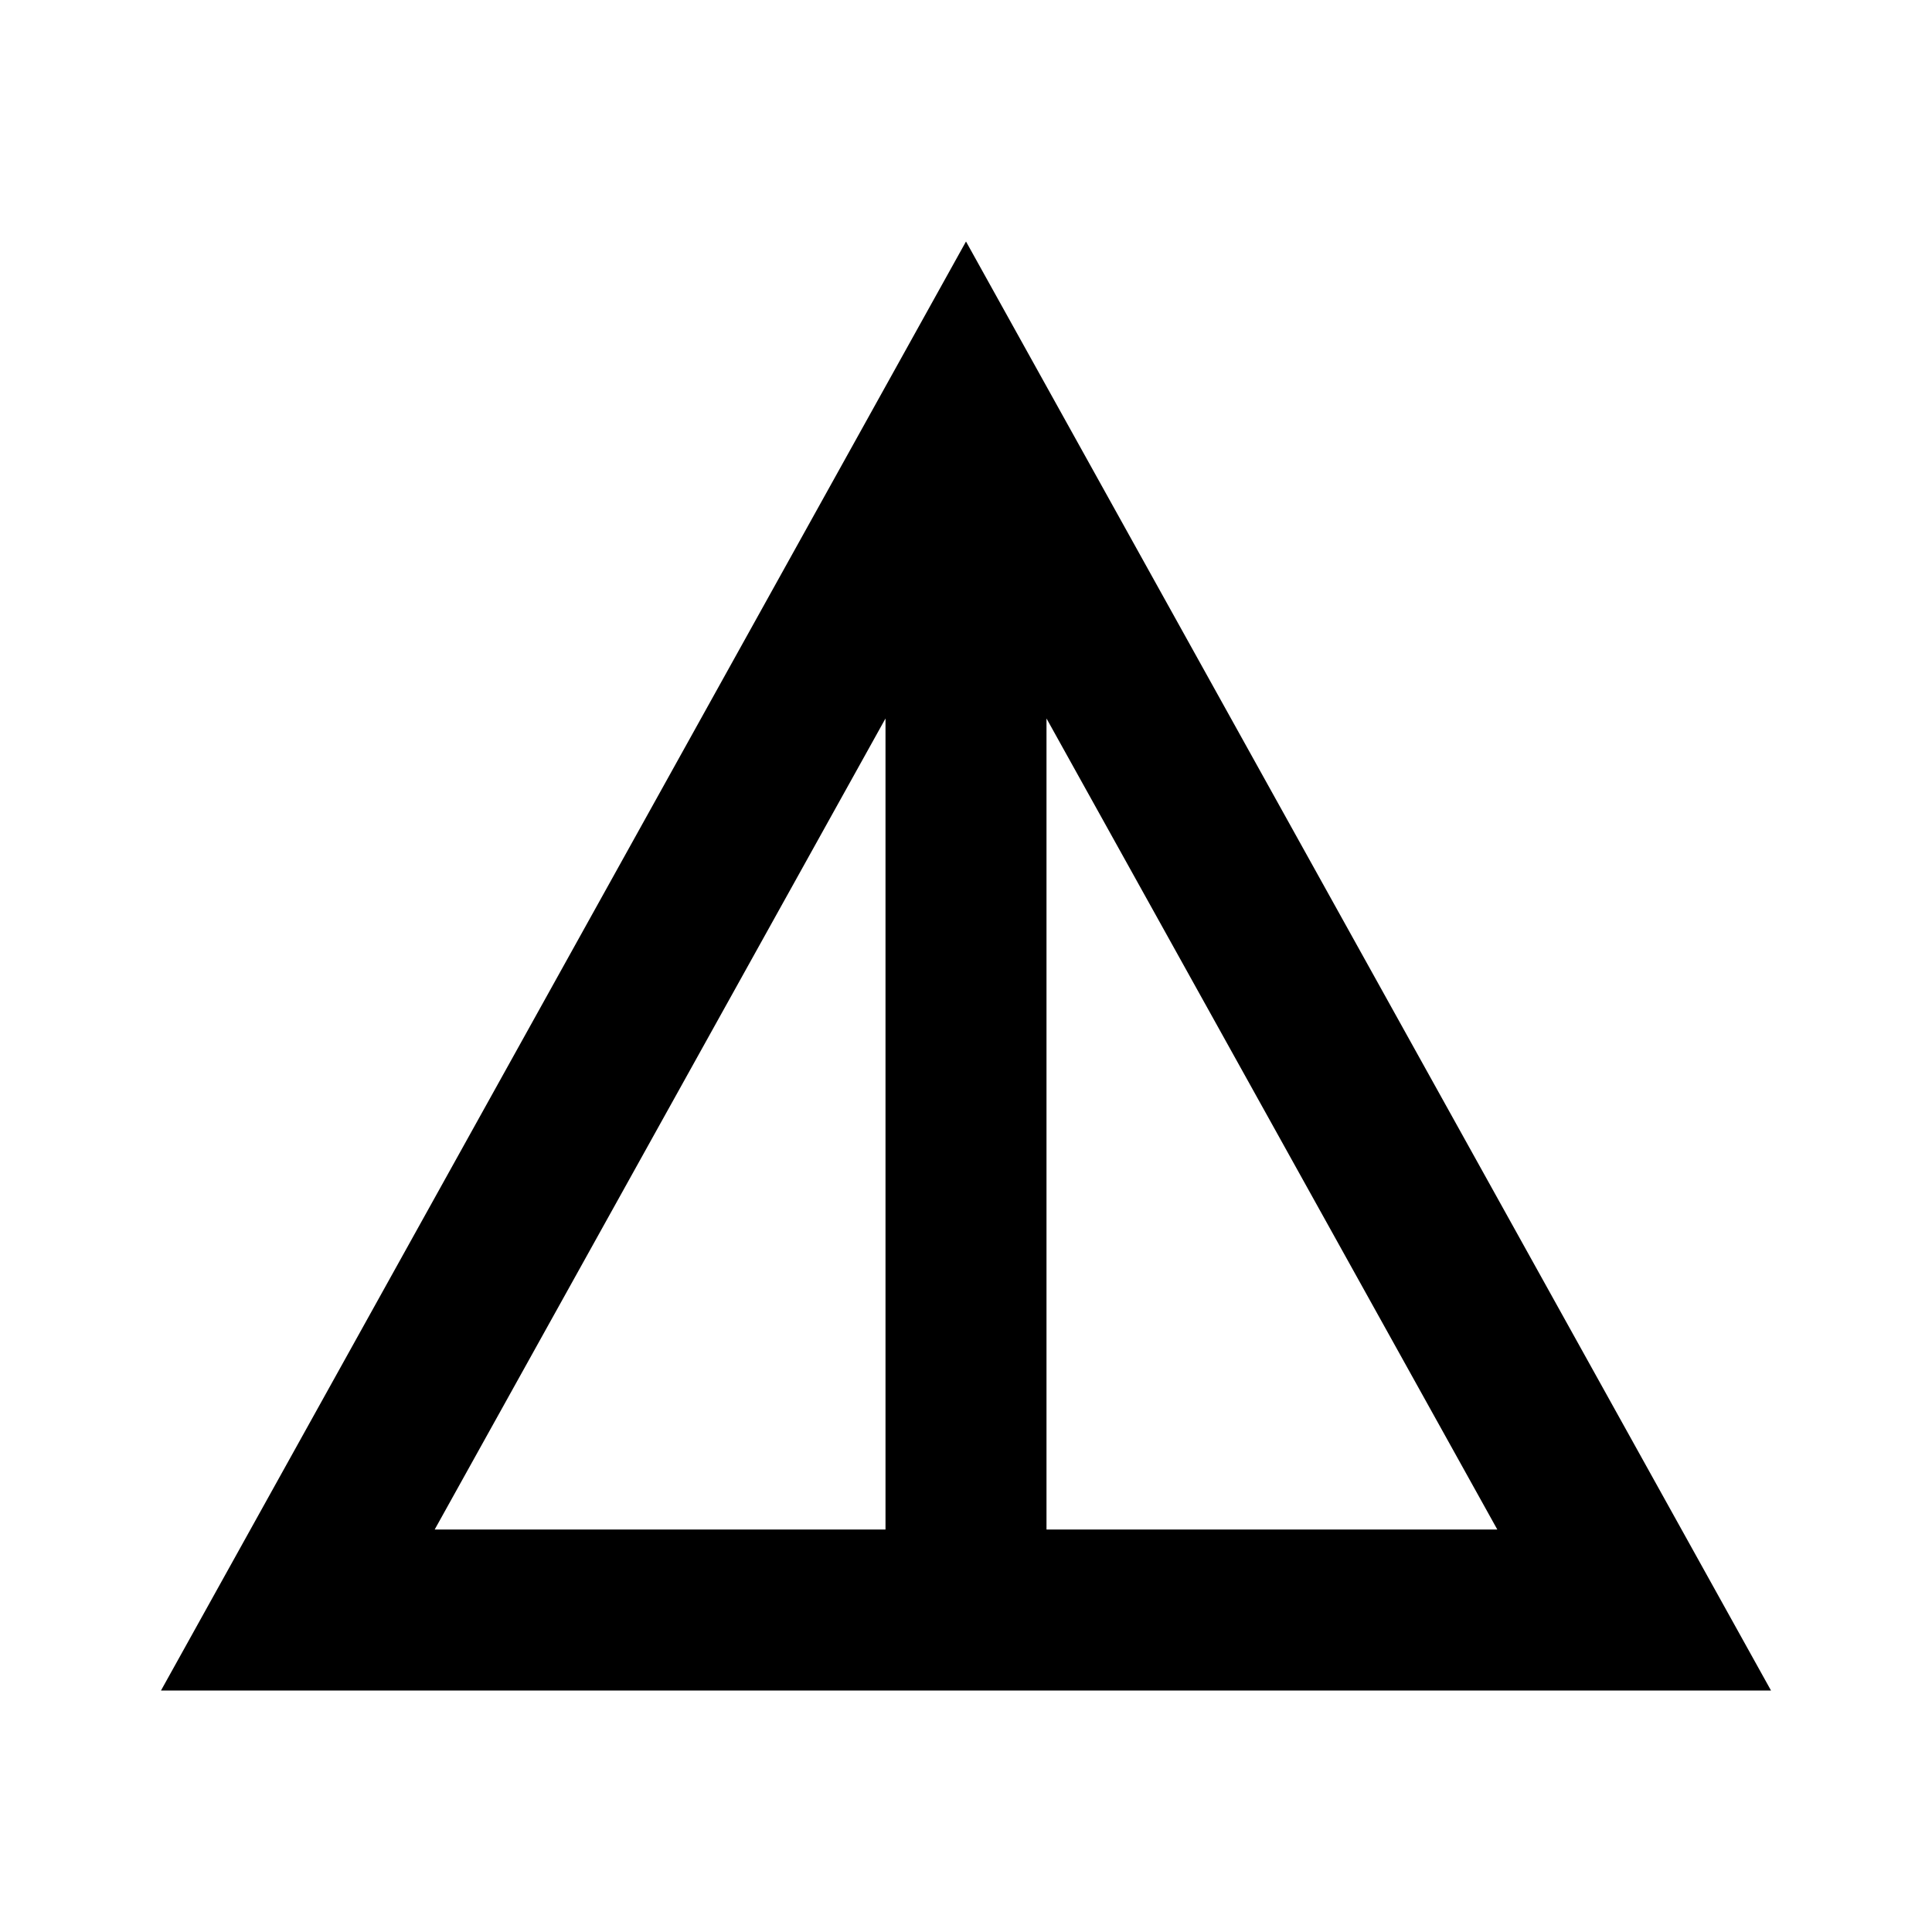 <?xml version="1.0" encoding="utf-8"?>
<!-- Generator: www.svgicons.com -->
<svg xmlns="http://www.w3.org/2000/svg" width="800" height="800" viewBox="0 0 24 24">
<path fill="currentColor" d="M2 21L12 3l10 18zm3.4-2H11V8.925zm7.6 0h5.6L13 8.925z"/>
</svg>